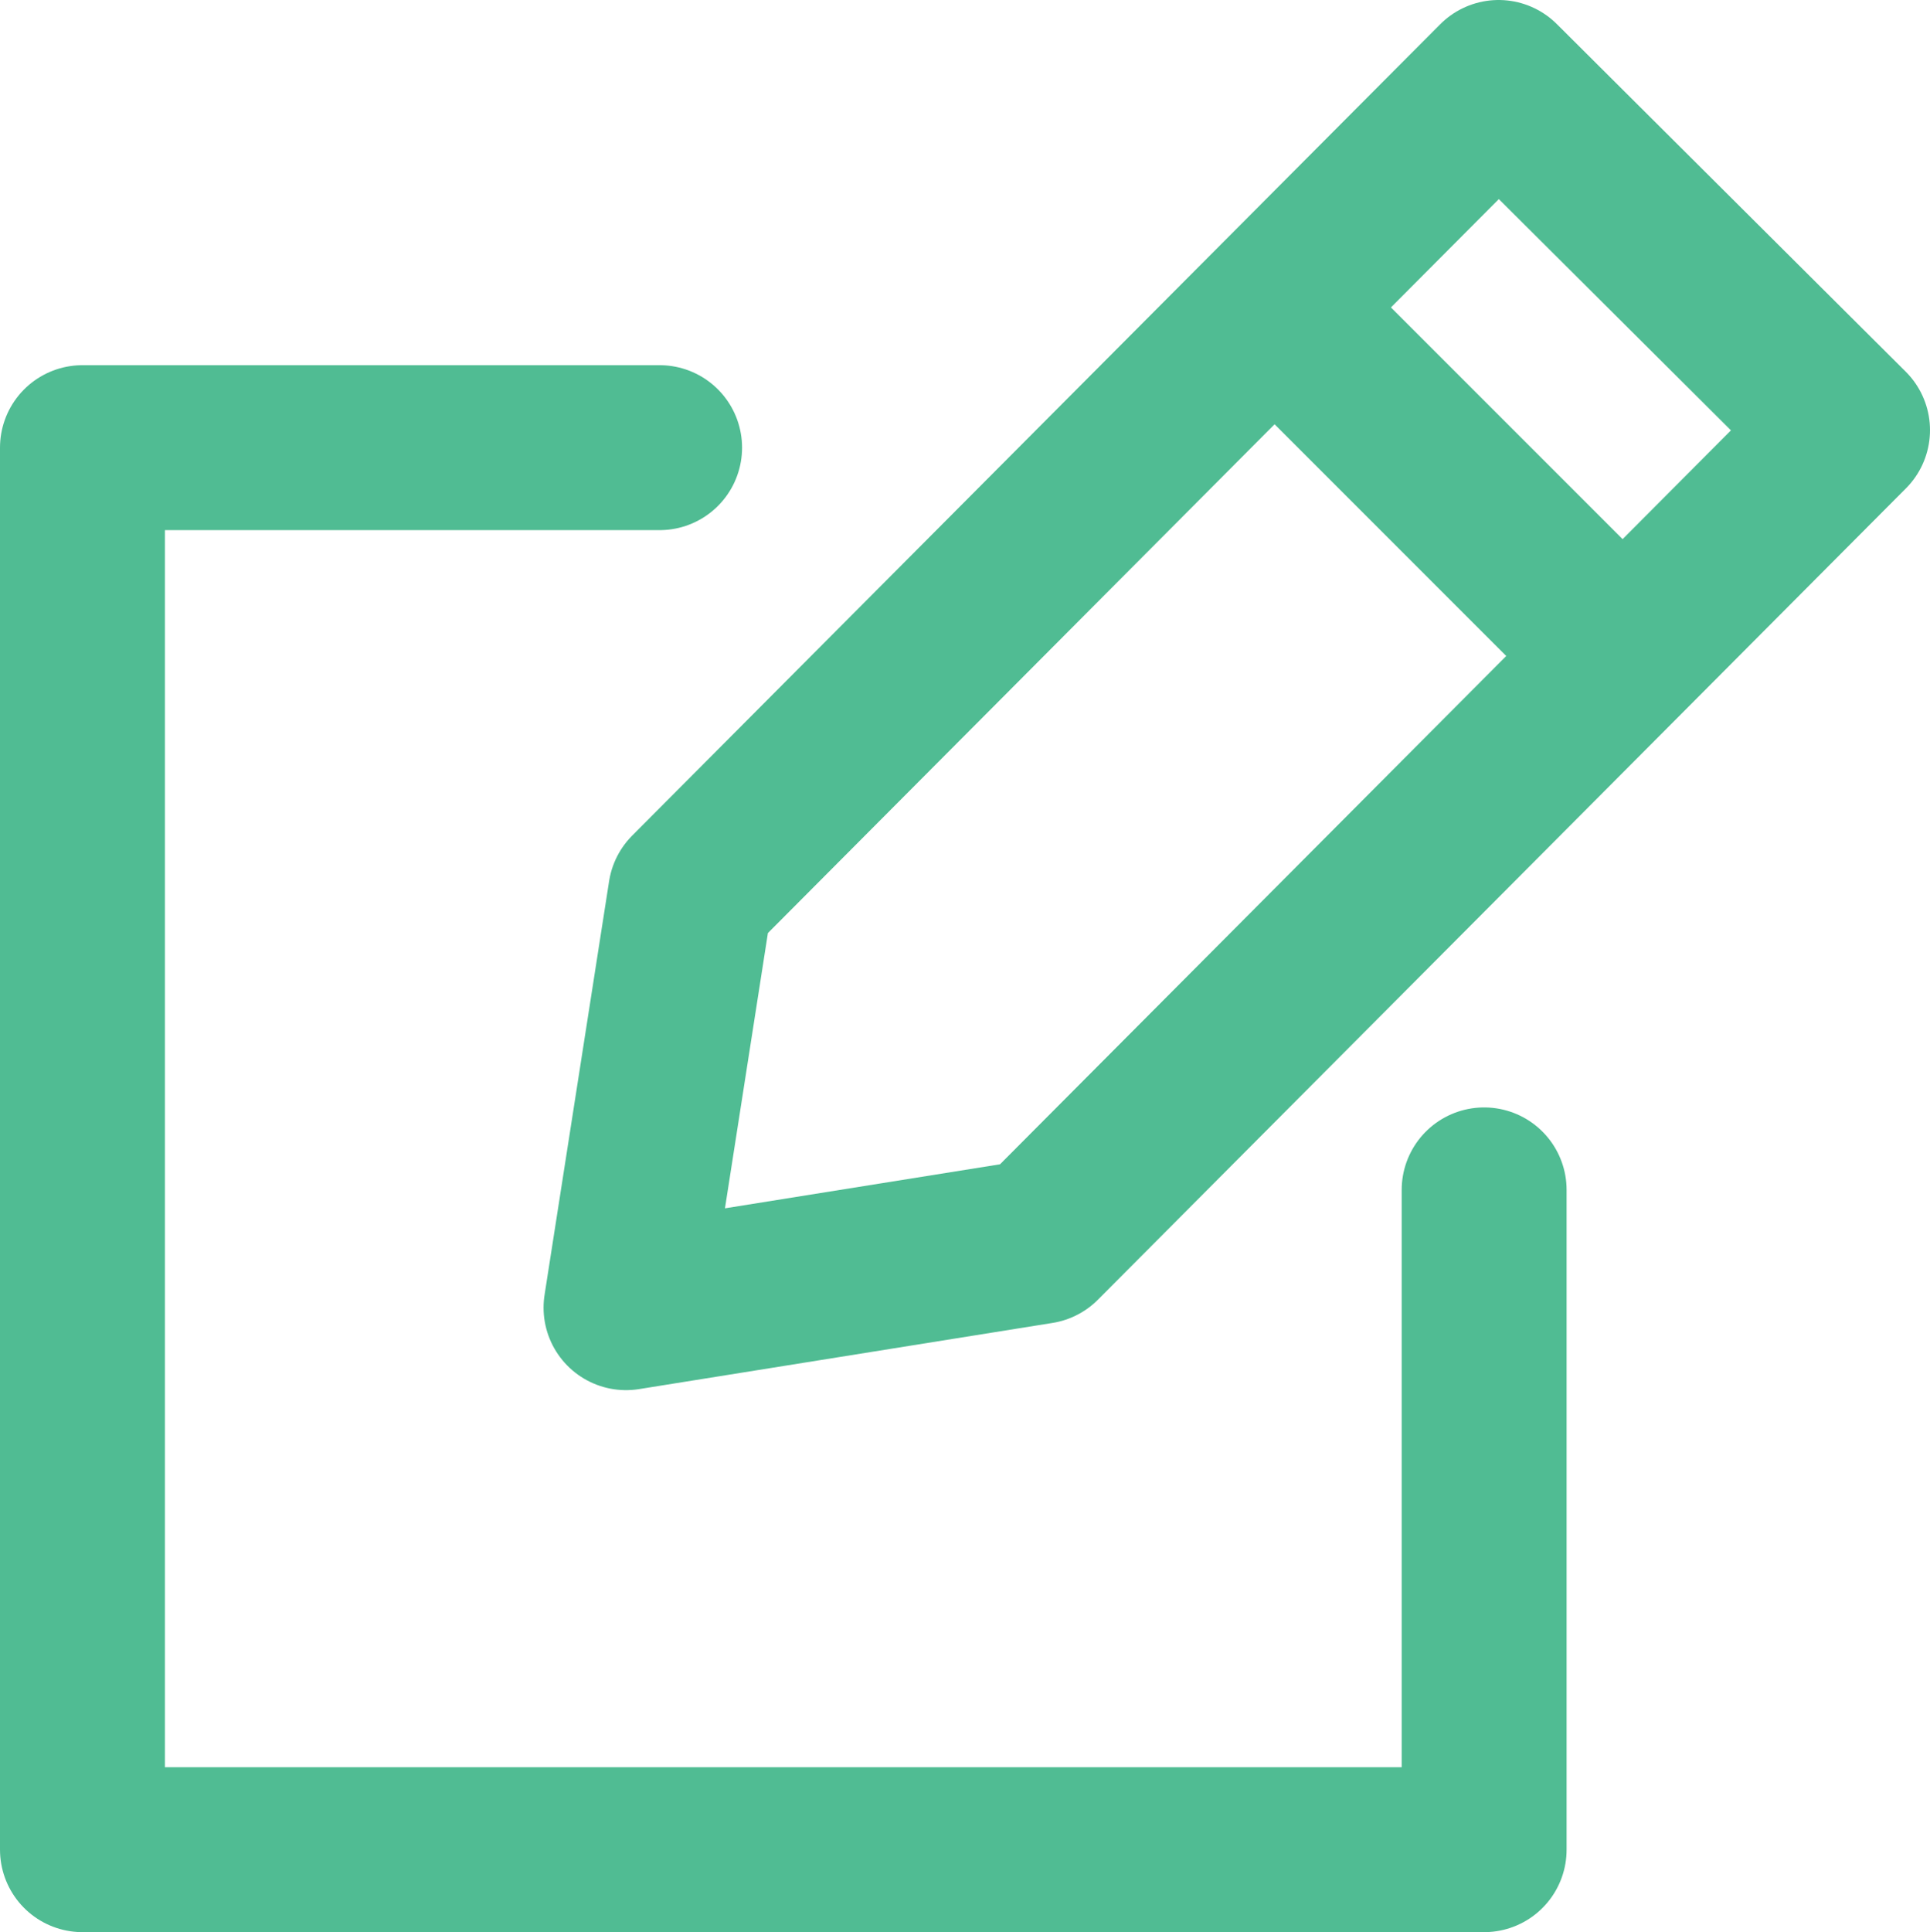 <?xml version="1.0" encoding="UTF-8" standalone="yes"?>
<svg version="1.1" id="icons" xmlns="http://www.w3.org/2000/svg" xmlns:xlink="http://www.w3.org/1999/xlink" x="0px" y="0px" width="46.815px" height="46.856px" viewBox="0 0 46.815 46.856" enable-background="new 0 0 46.815 46.856" xml:space="preserve">
  <g id="Icon_8_">
    <polyline fill="none" stroke="#50BC93" stroke-width="4" stroke-linecap="round" stroke-linejoin="round" stroke-miterlimit="10" points="&#xA;&#x9;&#x9;36,28.856 36,44.856 2,44.856 2,10.856 16,10.856 &#x9;"/>
    <g>
      <polygon fill="none" stroke="#50BC93" stroke-width="4" stroke-linecap="round" stroke-linejoin="round" stroke-miterlimit="10" points="&#xA;&#x9;&#x9;&#x9;25.215,30.107 44.815,10.431 36.351,2 16.751,21.676 15.185,31.712 &#x9;&#x9;"/>
      <line fill="none" stroke="#50BC93" stroke-width="4" stroke-linecap="round" stroke-linejoin="round" stroke-miterlimit="10" x1="31.285" y1="7.829" x2="39.063" y2="15.607"/>
    </g>
  </g>
</svg>